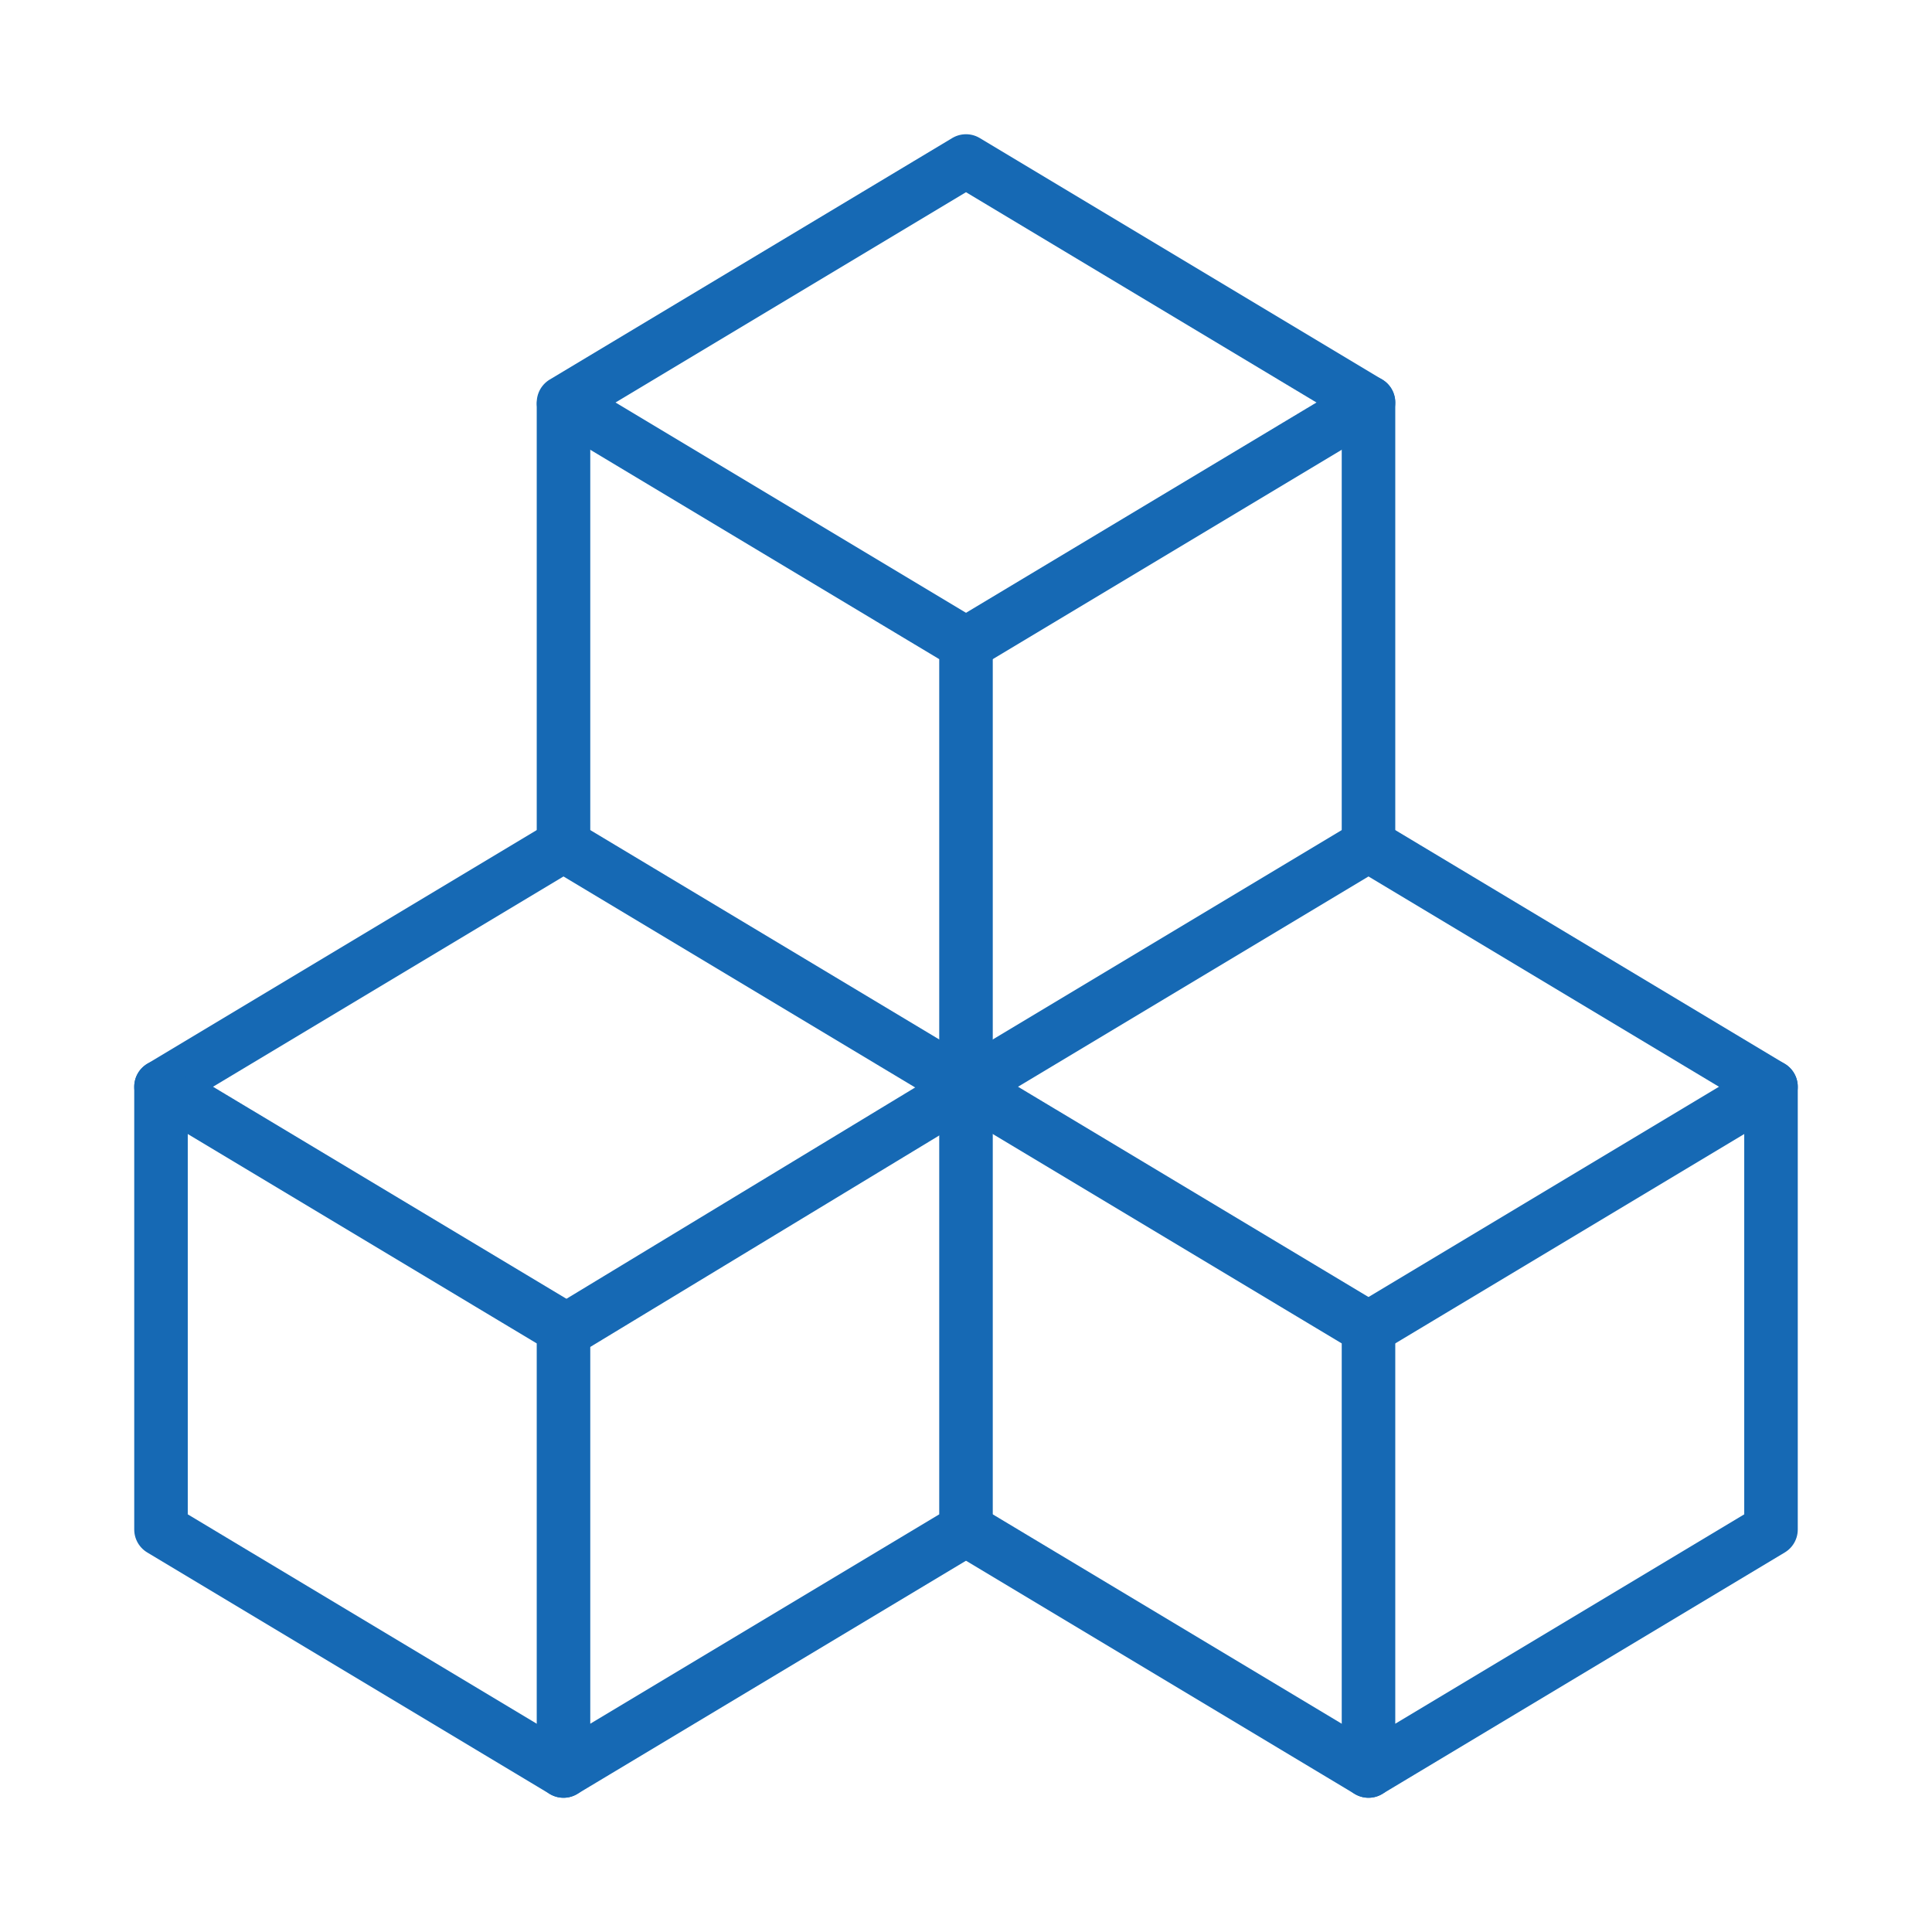 <svg width="48" height="48" viewBox="0 0 48 48" fill="none" xmlns="http://www.w3.org/2000/svg">
<g id="Frame">
<path id="Vector" d="M14 33L4 27L14 21L24 27V38L14 44V33Z" stroke="#1669B4" stroke-width="1.33" stroke-linecap="round" stroke-linejoin="round"/>
<path id="Vector_2" d="M4 27V38L14 44" stroke="#1669B4" stroke-width="1.33" stroke-linecap="round" stroke-linejoin="round"/>
<path id="Vector_3" d="M14 33.09L24 27.03" stroke="#1669B4" stroke-width="1.33" stroke-linecap="round" stroke-linejoin="round"/>
<path id="Vector_4" d="M34 33L24 27L34 21L44 27V38L34 44V33Z" stroke="#1669B4" stroke-width="1.33" stroke-linecap="round" stroke-linejoin="round"/>
<path id="Vector_5" d="M24 38L34 44" stroke="#1669B4" stroke-width="1.33" stroke-linecap="round" stroke-linejoin="round"/>
<path id="Vector_6" d="M34 33L44 27" stroke="#1669B4" stroke-width="1.33" stroke-linecap="round" stroke-linejoin="round"/>
<path id="Vector_7" d="M24 27V16L14 10L24 4L34 10V21" stroke="#1669B4" stroke-width="1.33" stroke-linecap="round" stroke-linejoin="round"/>
<path id="Vector_8" d="M14 10.06V20.97" stroke="#1669B4" stroke-width="1.33" stroke-linecap="round" stroke-linejoin="round"/>
<path id="Vector_9" d="M24 16L34 10" stroke="#1669B4" stroke-width="1.33" stroke-linecap="round" stroke-linejoin="round"/>
</g>
</svg>
